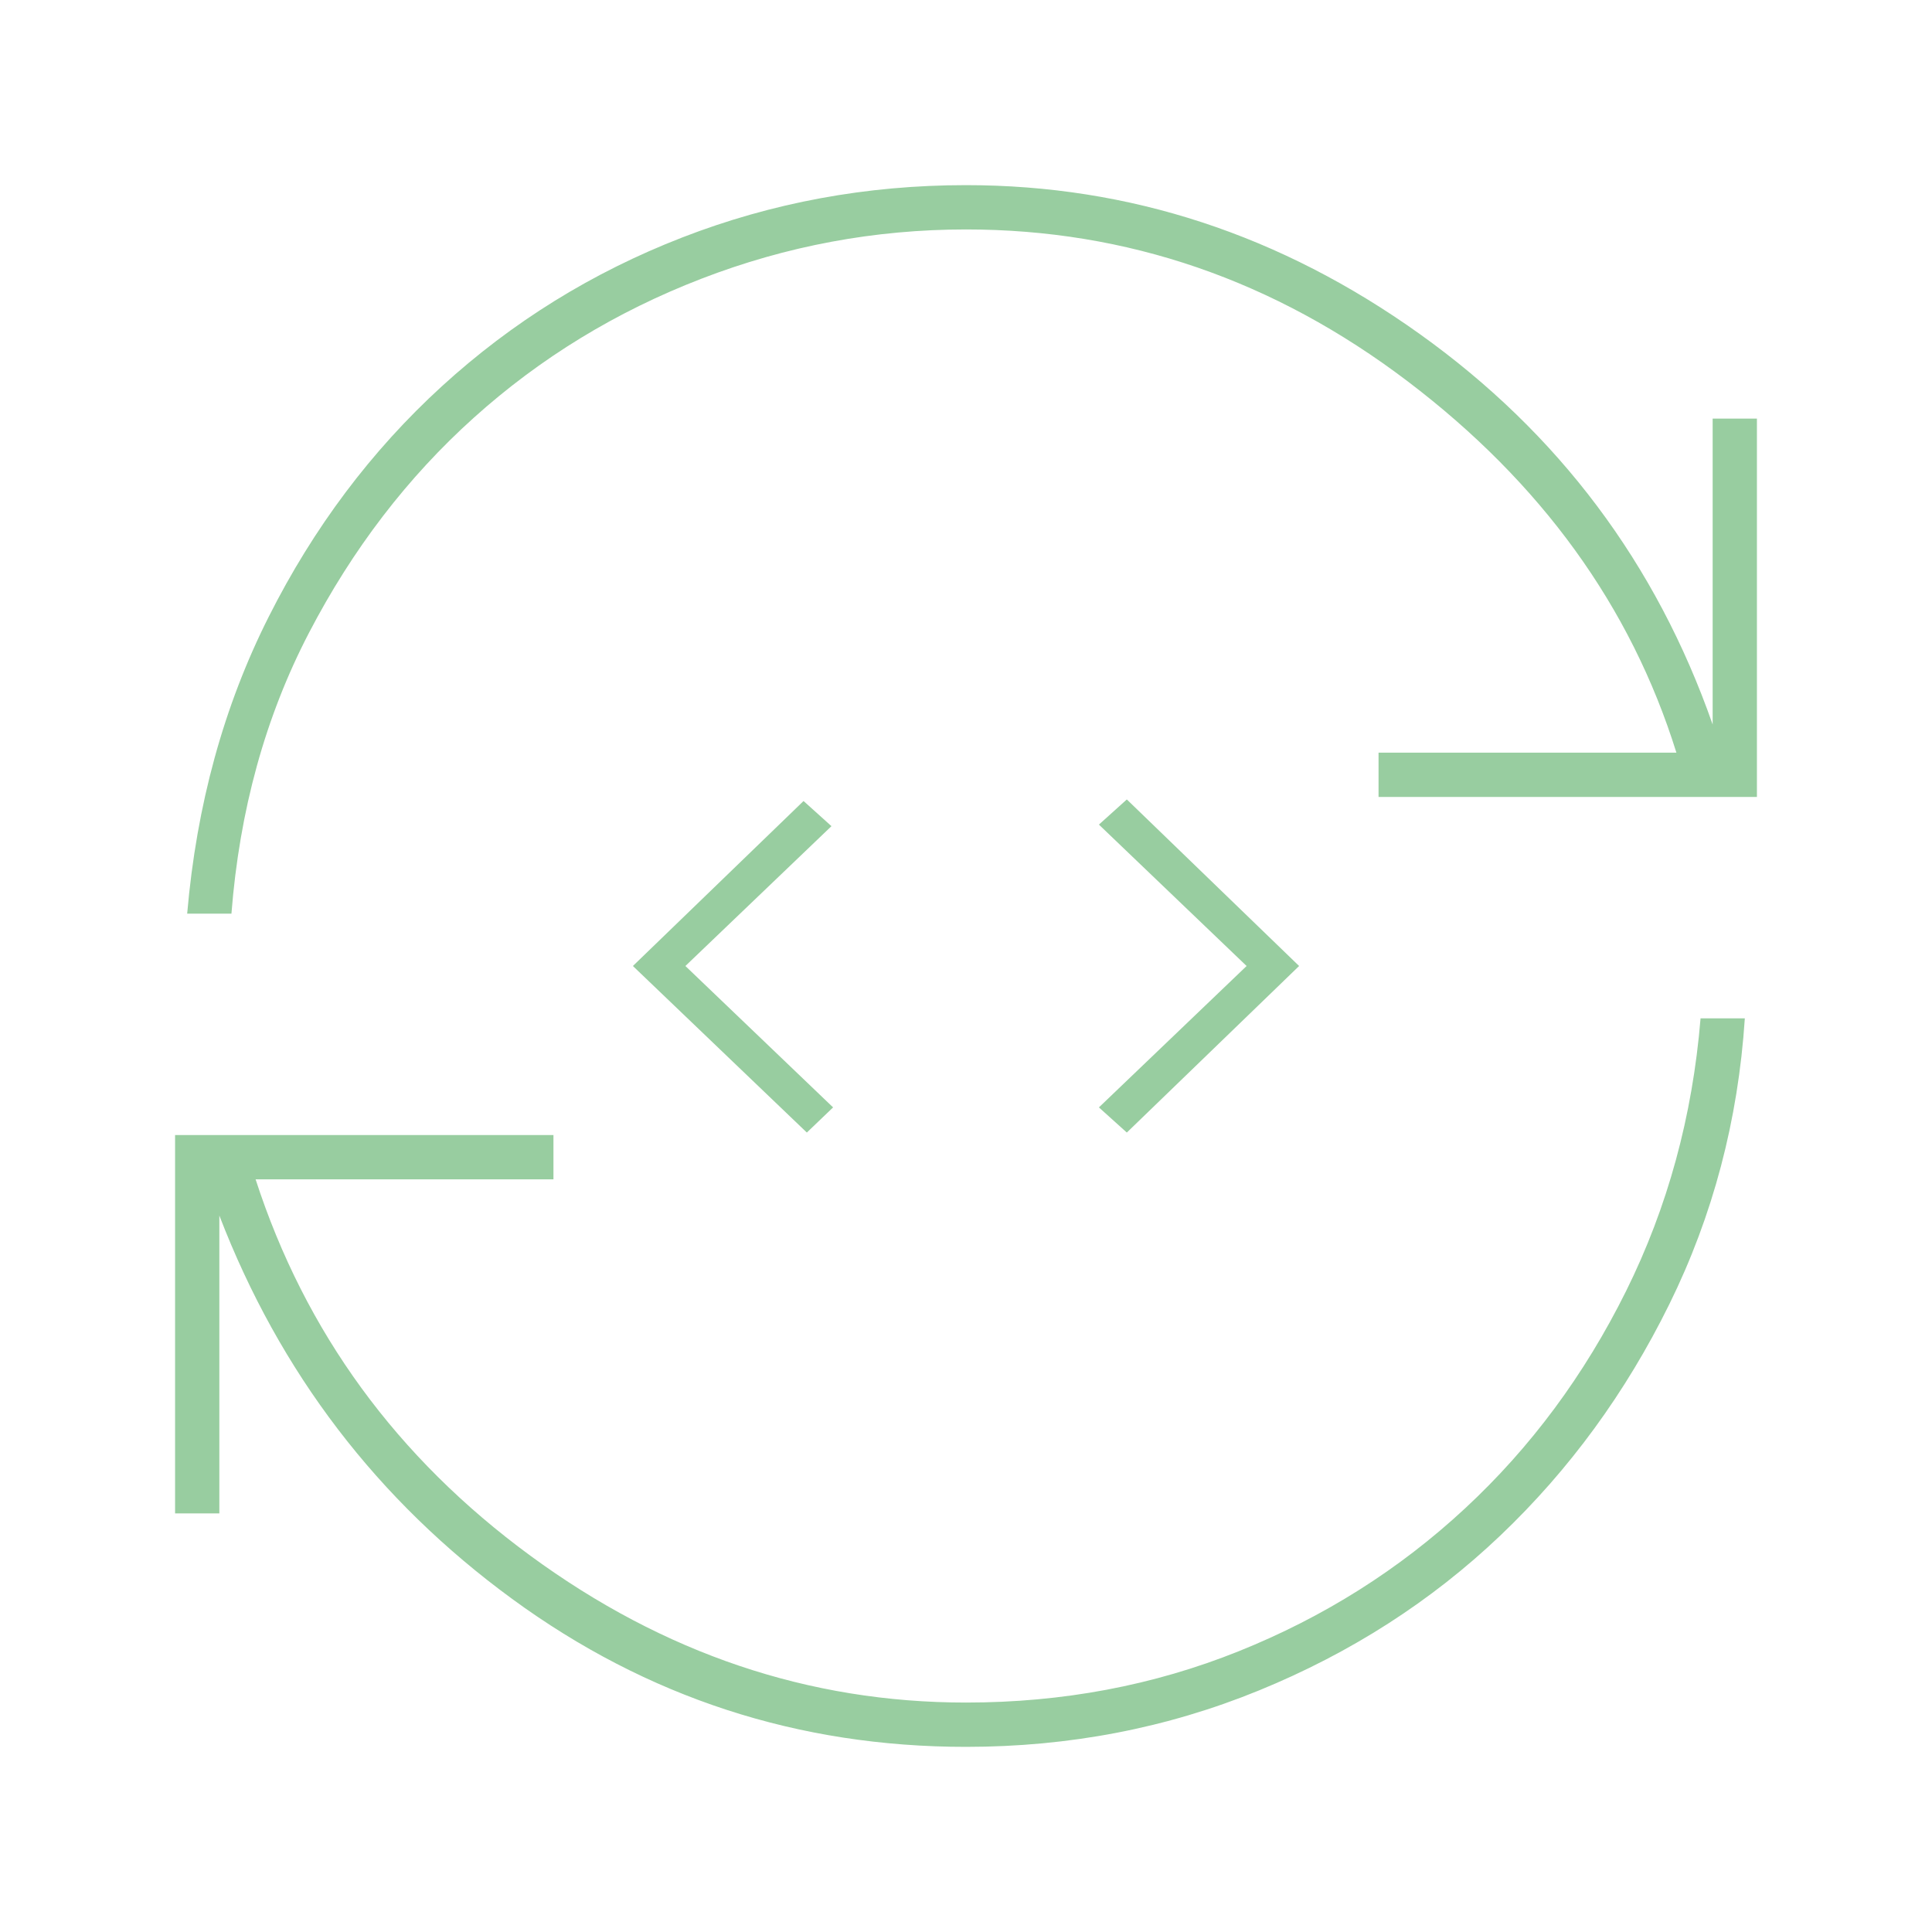 <svg width="58" height="58" viewBox="0 0 58 58" fill="none" xmlns="http://www.w3.org/2000/svg">
<mask id="mask0_8223_5433" style="mask-type:alpha" maskUnits="userSpaceOnUse" x="0" y="0" width="58" height="58">
<rect width="58" height="58" fill="white"/>
</mask>
<g mask="url(#mask0_8223_5433)">
<path d="M29 52.442C23.965 52.442 19.424 50.962 15.376 48.001C11.328 45.041 8.398 41.204 6.585 36.492V45.433H5.256V34.075H16.615V35.404H7.673C9.163 39.996 11.912 43.762 15.92 46.702C19.927 49.642 24.288 51.112 29 51.112C31.9 51.112 34.629 50.599 37.186 49.572C39.744 48.545 42.01 47.115 43.983 45.282C45.957 43.45 47.568 41.275 48.817 38.757C50.065 36.24 50.81 33.511 51.052 30.571H52.381C52.18 33.632 51.425 36.492 50.116 39.15C48.807 41.808 47.115 44.124 45.041 46.098C42.966 48.072 40.55 49.622 37.791 50.75C35.032 51.878 32.101 52.442 29 52.442ZM5.619 27.429C5.901 24.167 6.716 21.196 8.066 18.518C9.415 15.839 11.147 13.533 13.261 11.6C15.376 9.667 17.783 8.176 20.481 7.129C23.18 6.082 26.019 5.558 29 5.558C33.914 5.558 38.455 7.049 42.624 10.029C46.793 13.01 49.723 16.917 51.415 21.75V12.567H52.744V23.925H41.385V22.596H50.327C48.958 18.206 46.269 14.49 42.261 11.449C38.254 8.408 33.833 6.888 29 6.888C26.261 6.888 23.613 7.381 21.055 8.368C18.497 9.355 16.222 10.744 14.228 12.537C12.234 14.329 10.583 16.484 9.274 19.001C7.965 21.518 7.19 24.328 6.948 27.429H5.619Z" fill="#98CDA0"/>
<path d="M25.01 33.245L24.222 34L19 29L24.123 24.047L24.961 24.802L20.576 29L25.01 33.245Z" fill="#98CDA0"/>
<path d="M39 29L33.828 34L32.99 33.245L37.424 29L32.99 24.755L33.828 24L39 29Z" fill="#98CDA0"/>
</g>
</svg>
